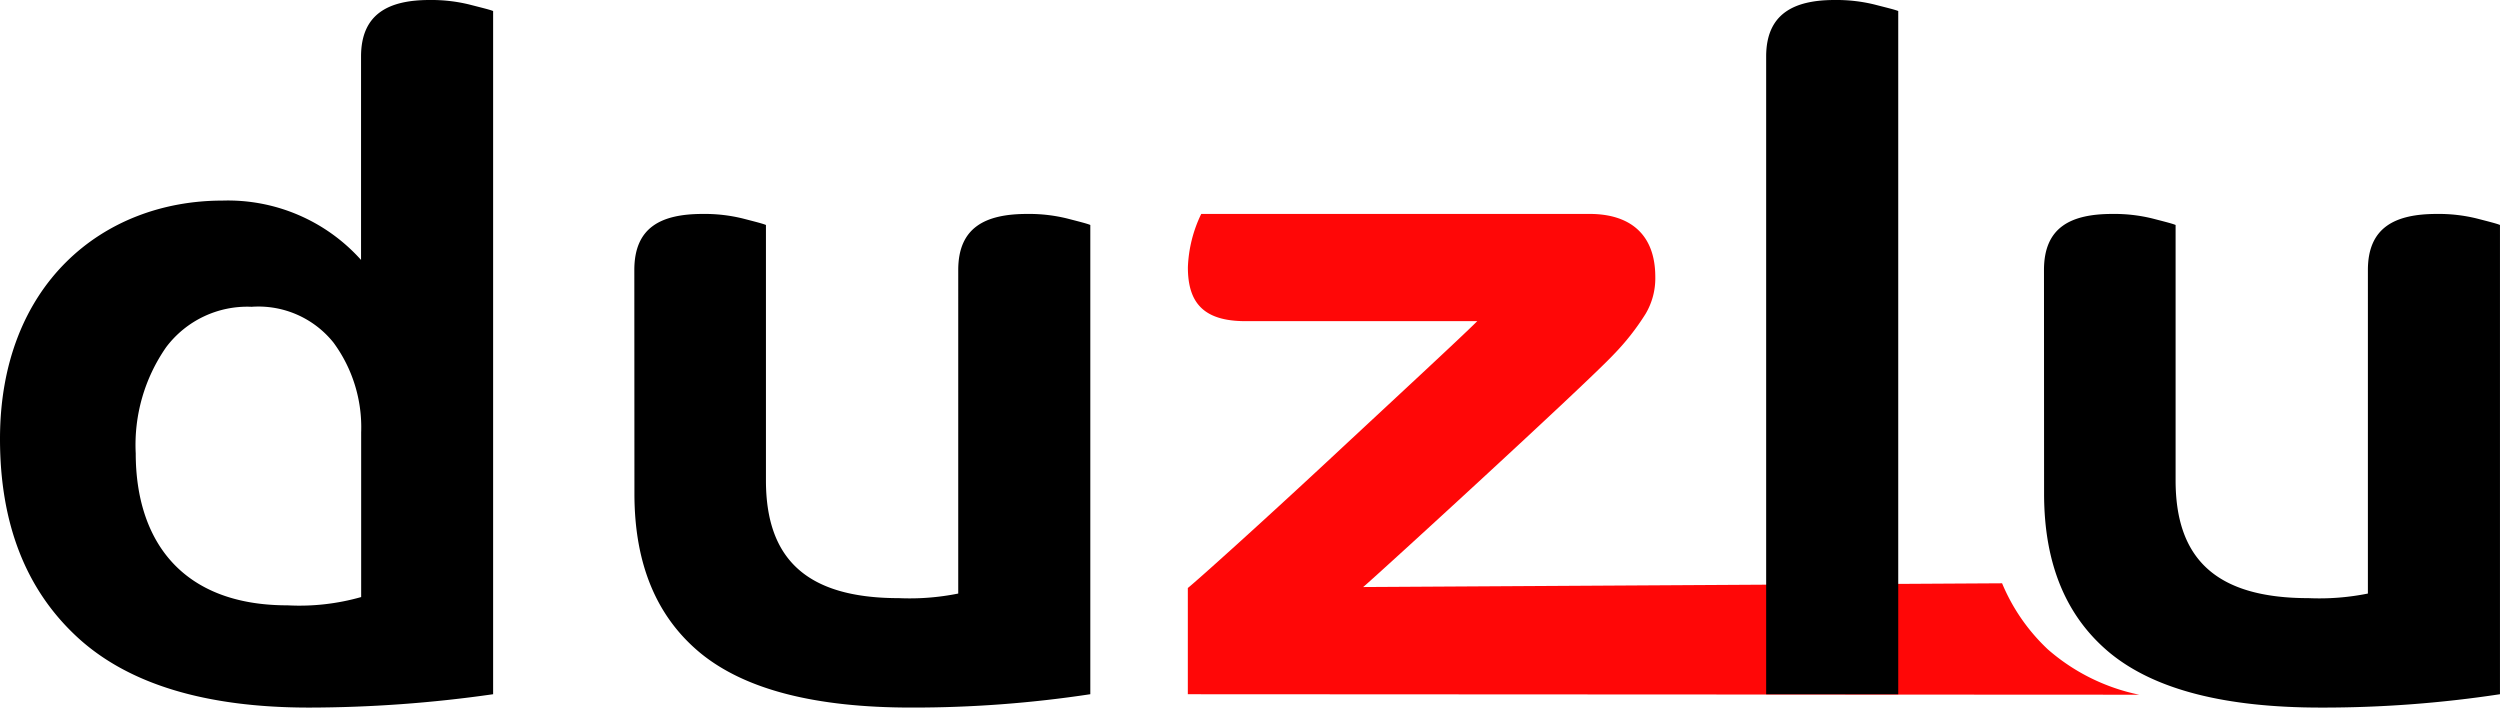 <svg xmlns="http://www.w3.org/2000/svg" width="168.518" height="47.696" viewBox="0 0 168.518 47.696"><g transform="translate(-558.988 -491.791)"><path d="M142.759,1.823a13.5,13.5,0,0,1-6.16-3.057,12.916,12.916,0,0,1-3.084-4.454l-43.067.253c.992-.837,14.979-13.645,16.9-15.692a16.413,16.413,0,0,0,2.14-2.729,4.7,4.7,0,0,0,.651-2.481c0-2.884-1.706-4.249-4.435-4.249H79.532a8.98,8.98,0,0,0-.9,3.6c0,2.326.992,3.628,3.876,3.628h15.63c-1.116,1.116-5.644,5.3-10.11,9.459-4.4,4.094-8.776,8.032-9.4,8.528V1.79Z" transform="translate(560.428 536.797)" fill="#ff0707"/><path d="M2.988-14.624c0,5.706,1.737,10.141,5.179,13.335s8.683,4.776,15.661,4.776a88.151,88.151,0,0,0,12.4-.9V-43.465c-.217-.093-.744-.217-1.582-.434a10.732,10.732,0,0,0-2.7-.31c-2.76,0-4.621.93-4.621,3.814v13.707a12.047,12.047,0,0,0-9.335-4C9.9-30.688,2.988-25.013,2.988-14.624Zm9.148.961A11.522,11.522,0,0,1,14.184-20.8a6.841,6.841,0,0,1,5.768-2.729,6.481,6.481,0,0,1,5.52,2.419,9.625,9.625,0,0,1,1.861,6.047v11.1a15.206,15.206,0,0,1-4.962.558C15.269-3.4,12.137-7.739,12.137-13.662Zm33.617,2.729c0,4.745,1.489,8.311,4.466,10.761,3.008,2.45,7.722,3.659,14.2,3.659a79.487,79.487,0,0,0,12.064-.9V-29.044c-.217-.093-.713-.217-1.551-.434a10.732,10.732,0,0,0-2.7-.31c-2.822,0-4.652.9-4.652,3.783V-4.2a16.524,16.524,0,0,1-4,.31c-6.357,0-8.962-2.76-8.962-7.939V-29.044c-.217-.093-.713-.217-1.551-.434a10.732,10.732,0,0,0-2.7-.31c-2.822,0-4.621.9-4.621,3.783ZM130.943,2.588V-43.465c-.217-.093-.744-.217-1.582-.434a10.732,10.732,0,0,0-2.7-.31c-2.76,0-4.621.93-4.621,3.814V2.588Zm9.831-13.521c0,4.745,1.489,8.311,4.466,10.761,3.008,2.45,7.722,3.659,14.2,3.659a79.487,79.487,0,0,0,12.064-.9V-29.044c-.217-.093-.713-.217-1.551-.434a10.732,10.732,0,0,0-2.7-.31c-2.822,0-4.652.9-4.652,3.783V-4.2a16.524,16.524,0,0,1-4,.31c-6.357,0-8.962-2.76-8.962-7.939V-29.044c-.217-.093-.713-.217-1.551-.434a10.732,10.732,0,0,0-2.7-.31c-2.822,0-4.621.9-4.621,3.783Z" transform="translate(556 536)"/></g></svg>